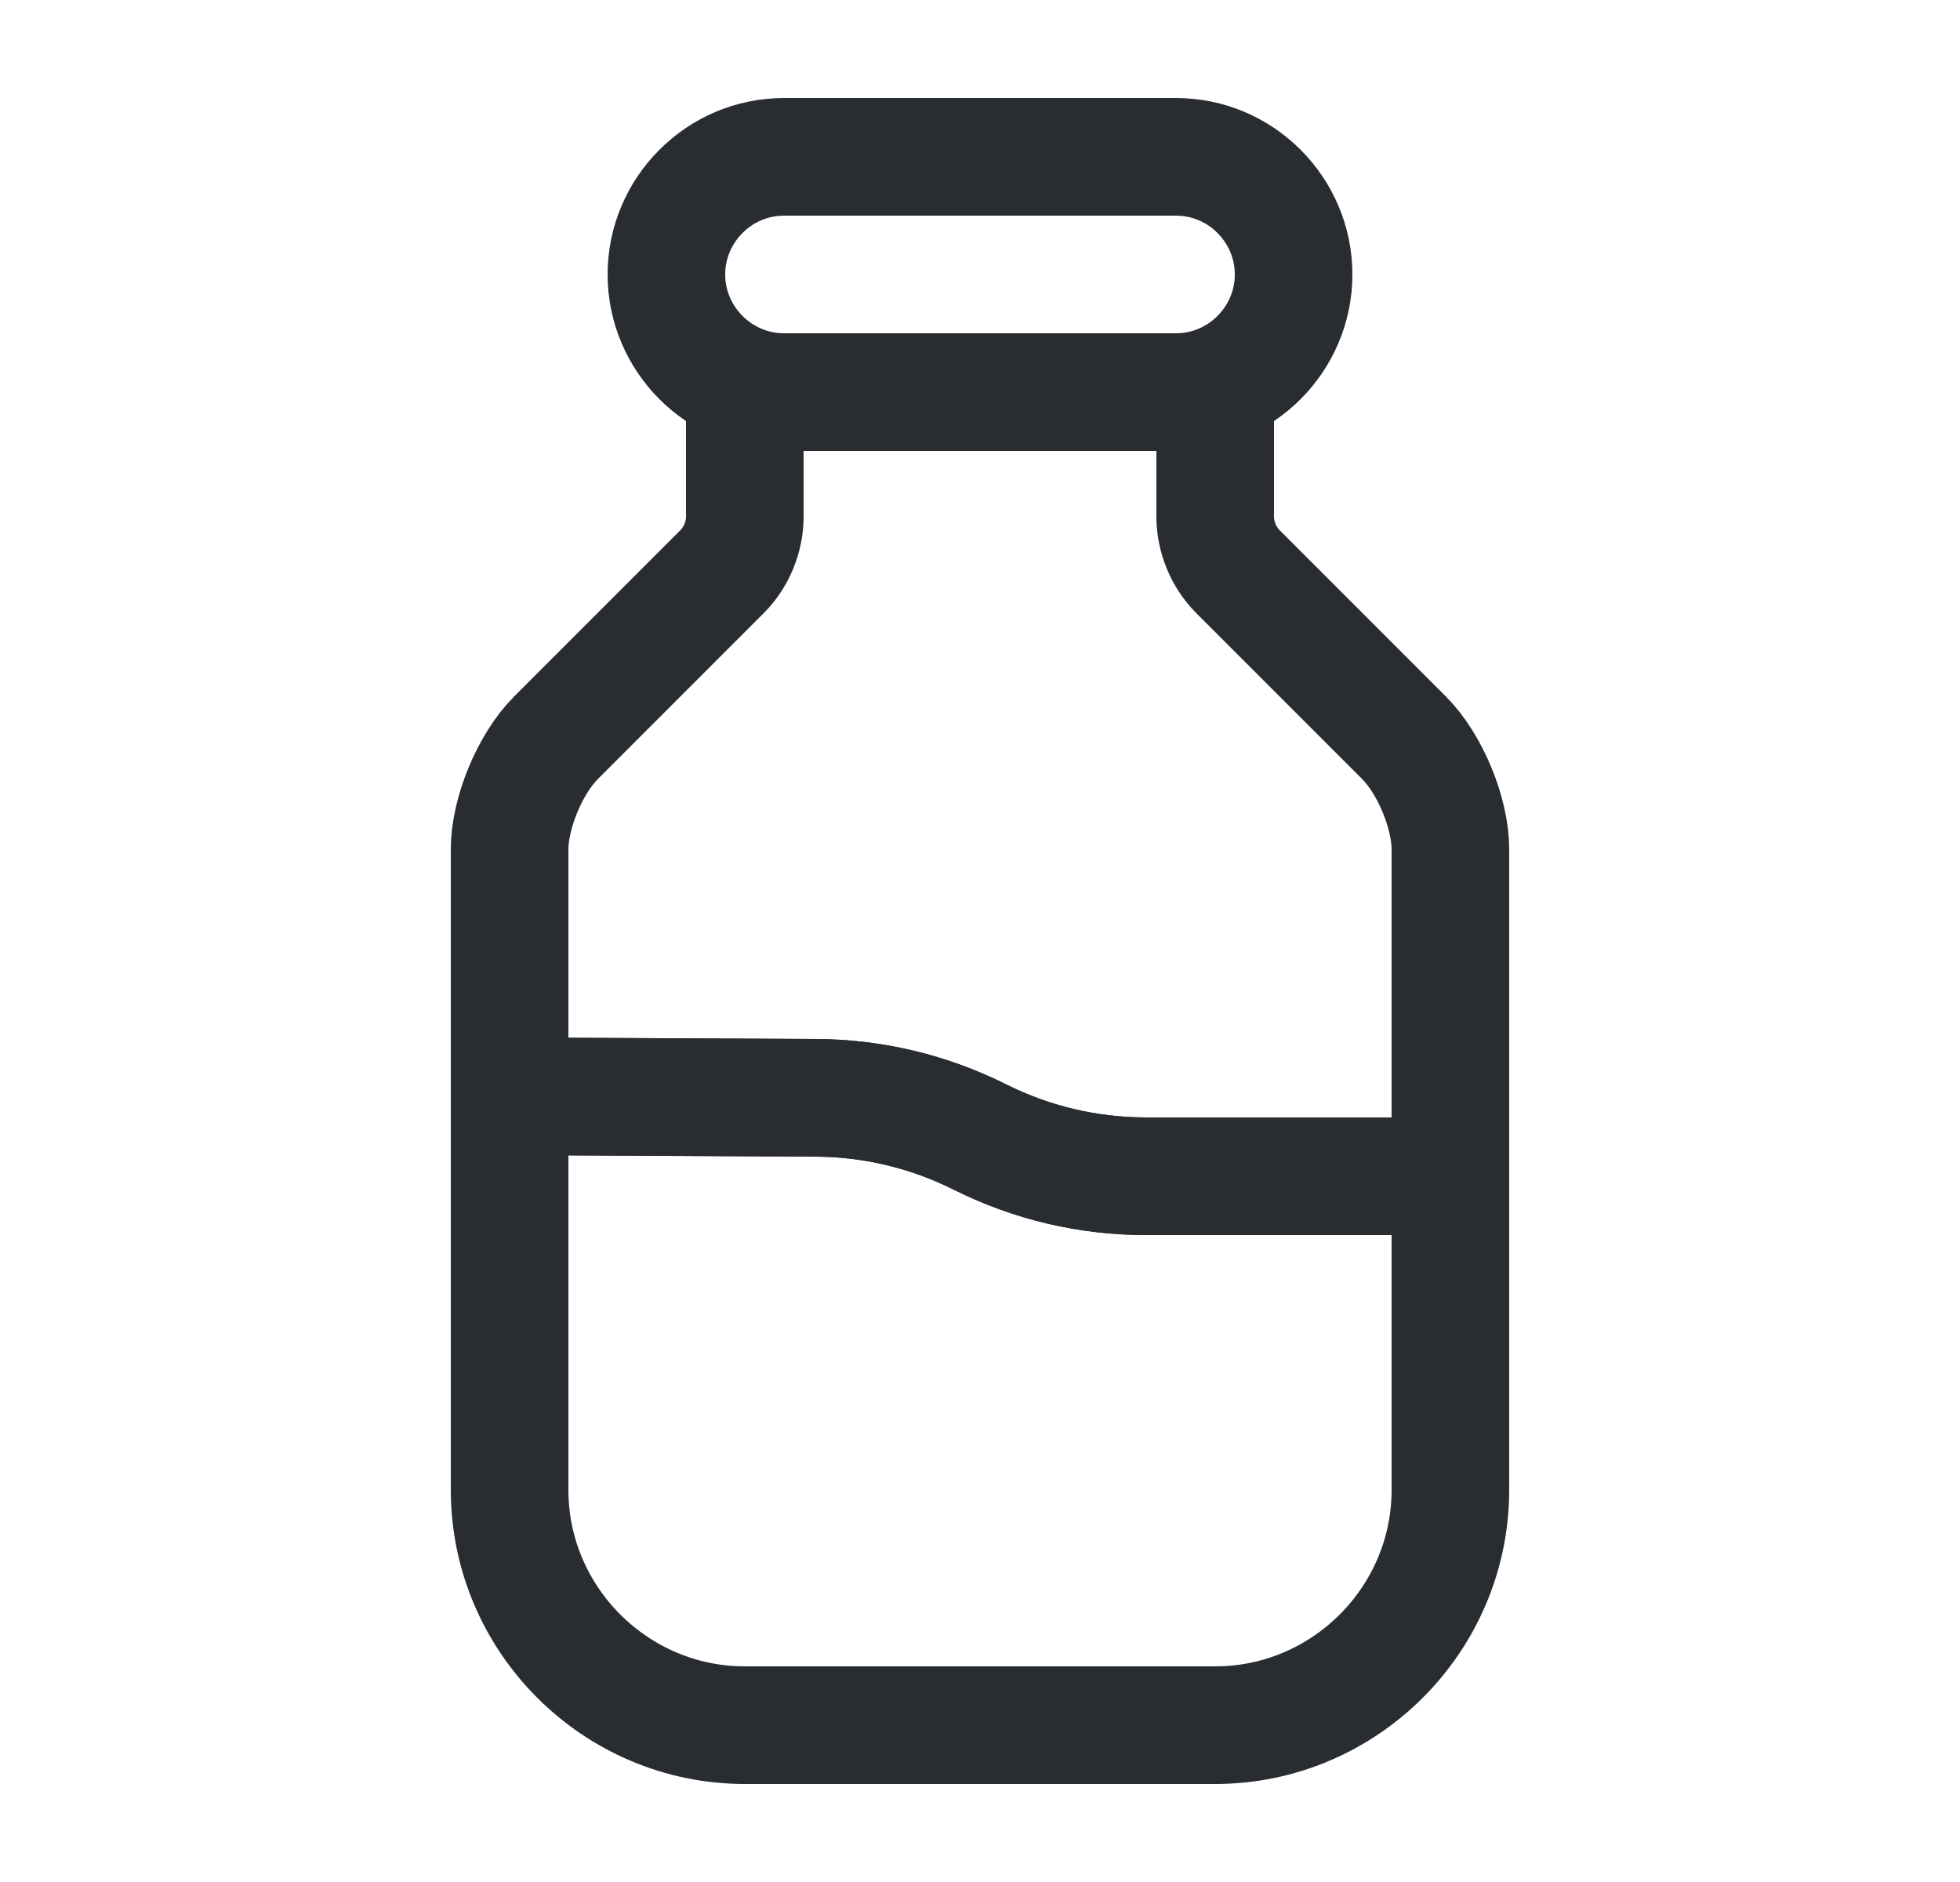 <?xml version="1.0" encoding="UTF-8"?> <svg xmlns="http://www.w3.org/2000/svg" width="25" height="24" viewBox="0 0 25 24" fill="none"><path d="M18.5 15V19C18.5 20.65 17.15 22 15.5 22H9.5C7.85 22 6.5 20.65 6.5 19V13.98L10.39 14C11.12 14 11.84 14.17 12.5 14.5C13.16 14.83 13.88 15 14.62 15H18.5Z" stroke="#292D32" stroke-width="1.5" stroke-linecap="round" stroke-linejoin="round"></path><path d="M18.5 10.83V15H14.62C13.88 15 13.16 14.83 12.5 14.5C11.84 14.17 11.12 14 10.39 14L6.5 13.98V10.83C6.5 10.37 6.76 9.74 7.09 9.41L9.21 7.29C9.39 7.11 9.5 6.85 9.5 6.59V5H15.5V6.59C15.5 6.85 15.61 7.11 15.79 7.29L17.91 9.41C18.24 9.74 18.5 10.37 18.5 10.83Z" stroke="#292D32" stroke-width="1.5" stroke-linecap="round" stroke-linejoin="round"></path><path d="M18.5 16V15" stroke="#292D32" stroke-width="1.5" stroke-linecap="round" stroke-linejoin="round"></path><path d="M6.5 14.98V13.98" stroke="#292D32" stroke-width="1.5" stroke-linecap="round" stroke-linejoin="round"></path><path d="M15 5H10C9.17 5 8.5 4.32 8.5 3.5C8.5 2.68 9.17 2 10 2H15C15.83 2 16.5 2.68 16.5 3.5C16.5 4.32 15.83 5 15 5Z" stroke="#292D32" stroke-width="1.5" stroke-linecap="round" stroke-linejoin="round"></path></svg> 